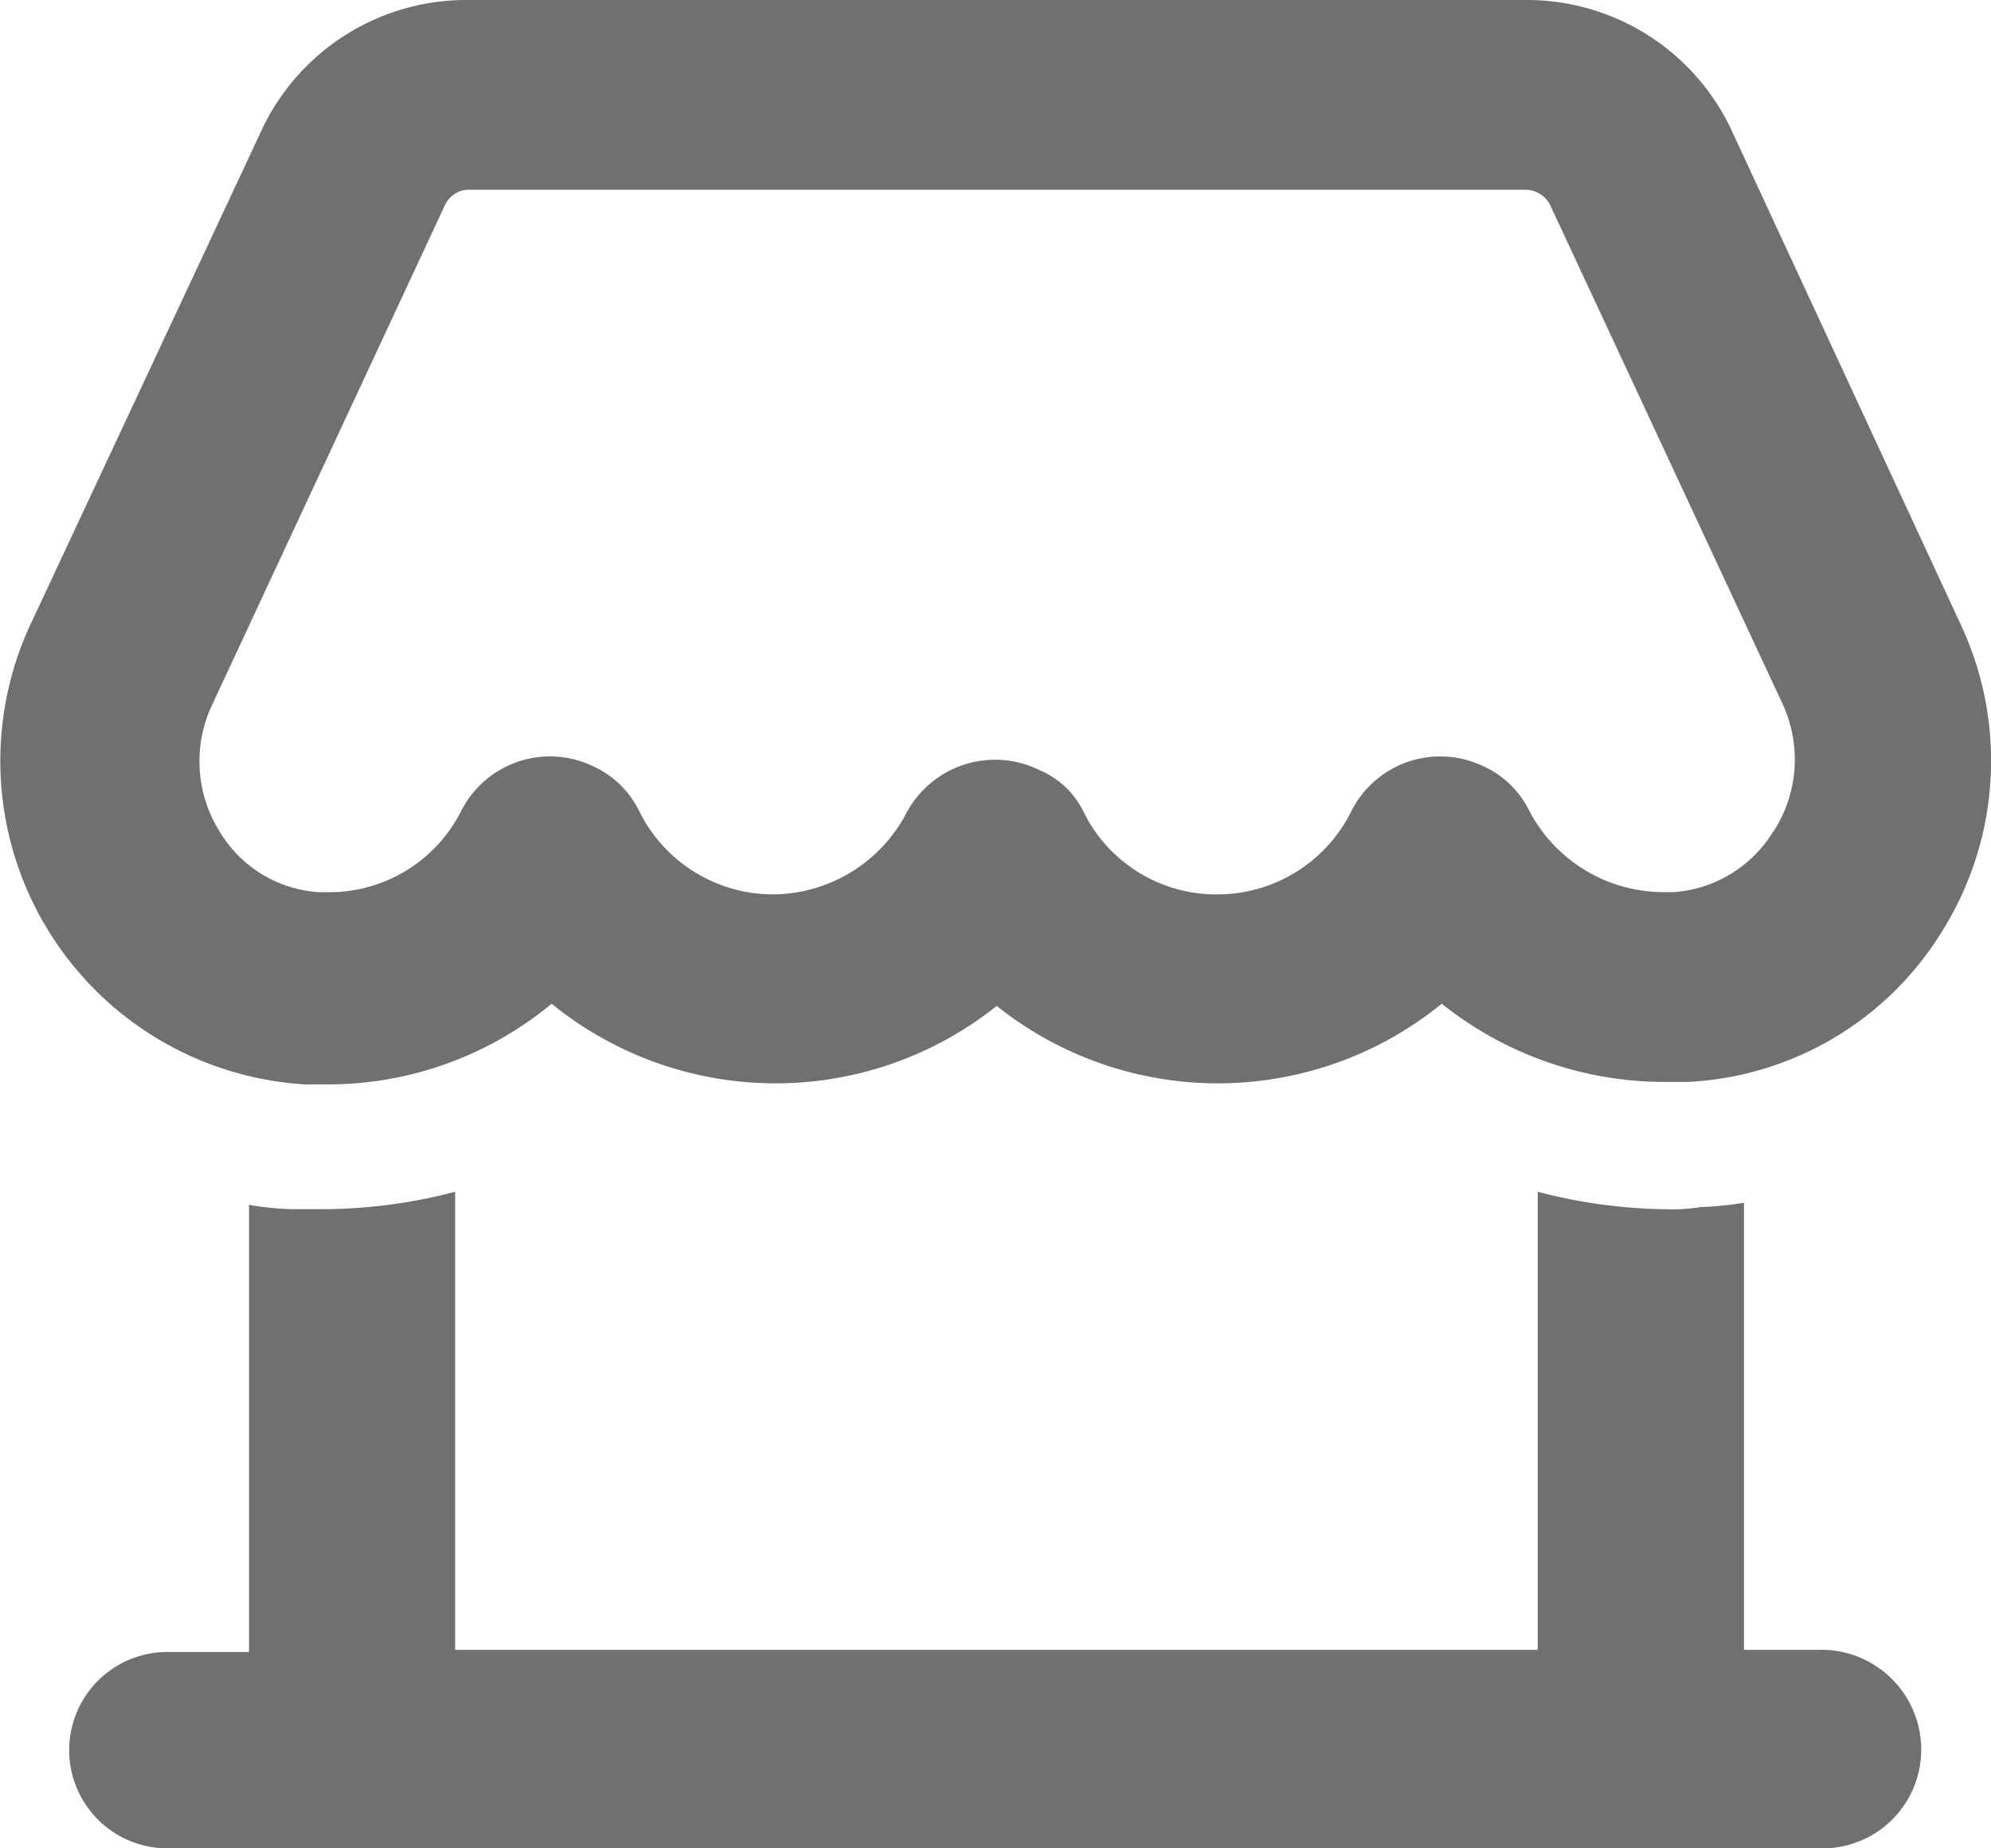 <svg xmlns="http://www.w3.org/2000/svg" width="28" height="26" viewBox="0 0 28 26">
  <g id="icon-user" transform="translate(11897.125 -81)">
    <path id="Path_12937" data-name="Path 12937" d="M33.851,69.144H32.7v-6.29a4.515,4.515,0,0,1-.605.061,2.5,2.5,0,0,1-.478.031A7.391,7.391,0,0,1,29.8,62.7v6.444H14.575V62.7a7.391,7.391,0,0,1-1.816.245h-.478a4.048,4.048,0,0,1-.605-.061v6.29H10.528a1.381,1.381,0,0,0,0,2.762H33.851a1.388,1.388,0,0,0,1.338-1.289A1.405,1.405,0,0,0,33.851,69.144Z" transform="translate(-11905.299 35.064)" fill="#707070"/>
    <path id="Path_12938" data-name="Path 12938" d="M30.229,9.11A3.178,3.178,0,0,0,27.338,7.3H12.468A3.178,3.178,0,0,0,9.577,9.11l-3.273,7a4.559,4.559,0,0,0,3.876,6.444H10.5a4.931,4.931,0,0,0,3.146-1.135,4.986,4.986,0,0,0,6.259.031,4.986,4.986,0,0,0,6.259-.031,5.013,5.013,0,0,0,3.146,1.1h.318a4.452,4.452,0,0,0,3.59-2.148,4.516,4.516,0,0,0,.254-4.265Zm.6,9.88a1.785,1.785,0,0,1-1.4.859h-.159A2.133,2.133,0,0,1,27.4,18.715a1.341,1.341,0,0,0-.667-.644,1.4,1.4,0,0,0-1.843.644,2.1,2.1,0,0,1-1.875,1.166,2.076,2.076,0,0,1-1.875-1.135,1.22,1.22,0,0,0-.635-.614,1.412,1.412,0,0,0-1.875.614,2.133,2.133,0,0,1-1.875,1.135,2.1,2.1,0,0,1-1.875-1.166,1.341,1.341,0,0,0-.667-.644,1.4,1.4,0,0,0-1.843.644A2.076,2.076,0,0,1,10.5,19.85h-.127a1.758,1.758,0,0,1-1.4-.859,1.86,1.86,0,0,1-.1-1.78l3.273-7.027a.372.372,0,0,1,.35-.215H27.338a.392.392,0,0,1,.35.215l3.273,7.027h0A1.863,1.863,0,0,1,30.833,18.991Z" transform="translate(-11903.013 73.7)" fill="#707070"/>
  </g>
</svg>
